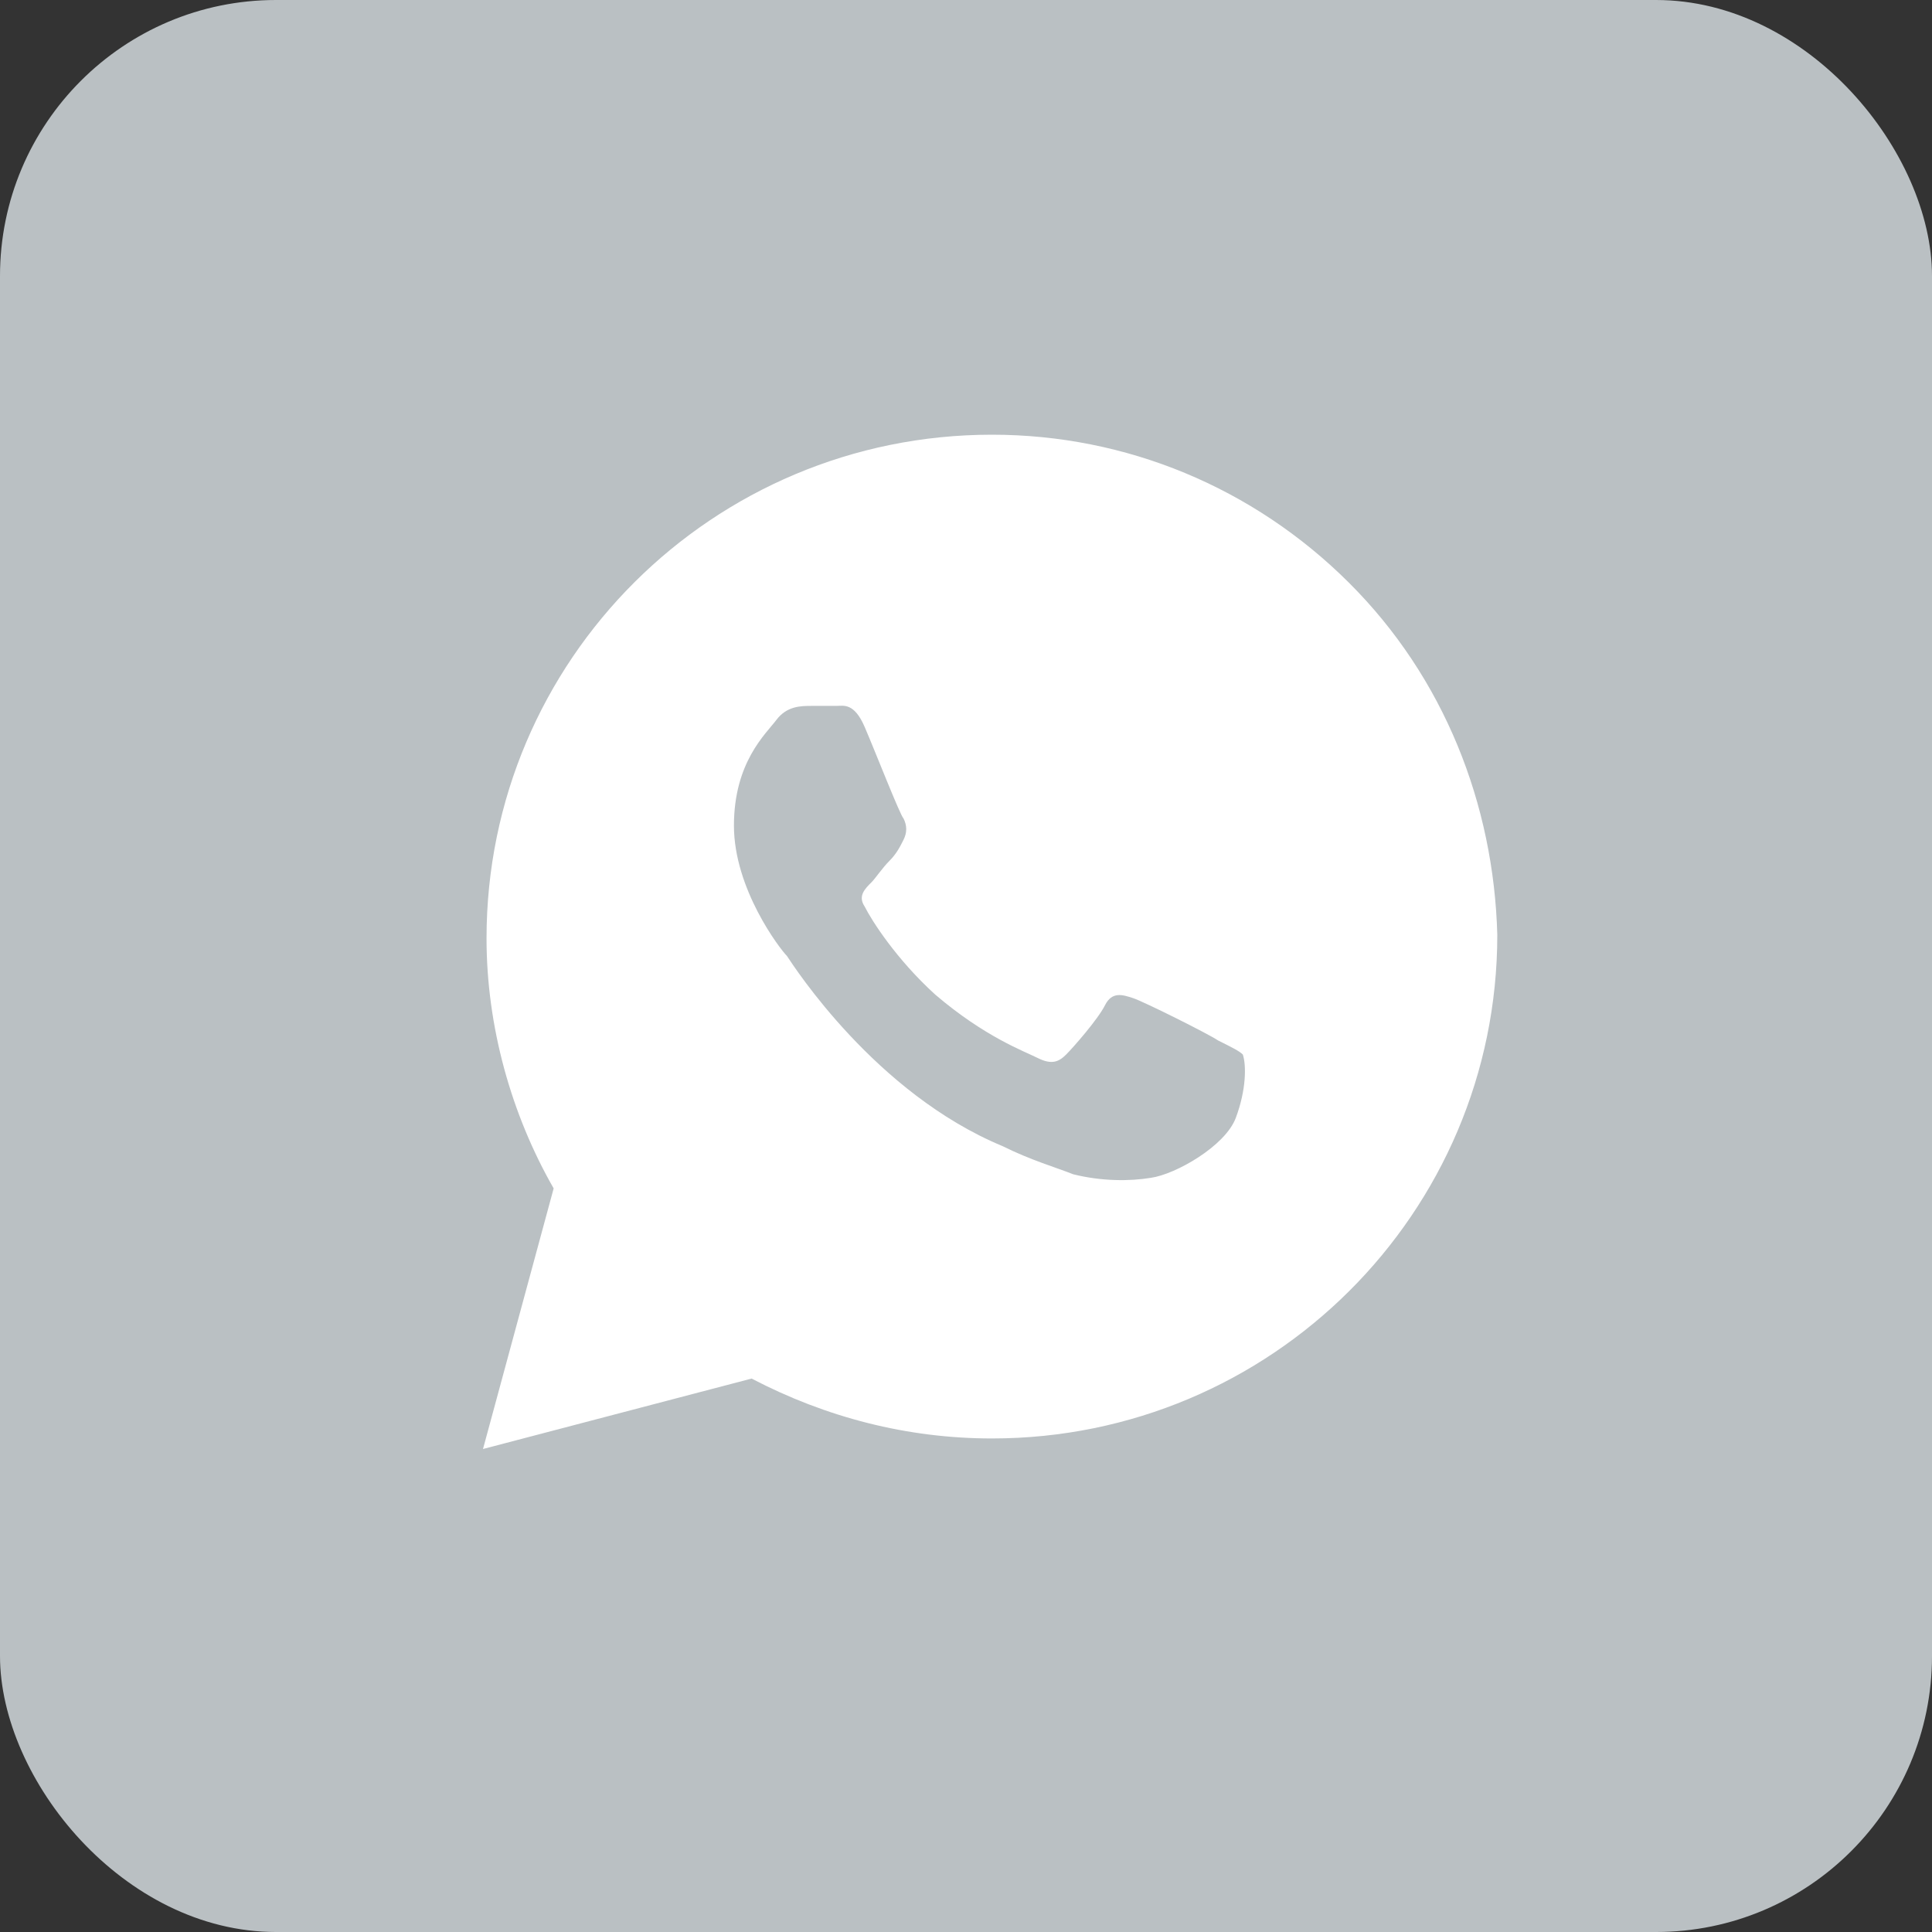 <?xml version="1.0" encoding="UTF-8"?> <svg xmlns="http://www.w3.org/2000/svg" width="35" height="35" viewBox="0 0 35 35" fill="none"><rect x="0" y="0" width="35" height="35" fill="#333333" stroke="none"/> <rect width="35" height="35" rx="5" fill="#BAC0C3"></rect> <path d="M24.436 10.555C22.707 8.832 20.402 7.875 17.97 7.875C12.912 7.875 8.814 11.958 8.814 16.999C8.814 18.594 9.262 20.189 10.03 21.529L8.75 26.25L13.616 24.974C14.96 25.676 16.433 26.059 17.97 26.059C23.027 26.059 27.125 21.975 27.125 16.935C27.061 14.574 26.165 12.277 24.436 10.555ZM22.387 20.253C22.195 20.763 21.299 21.273 20.851 21.337C20.466 21.401 19.954 21.401 19.442 21.273C19.122 21.146 18.674 21.018 18.162 20.763C15.857 19.806 14.384 17.509 14.256 17.318C14.128 17.19 13.296 16.105 13.296 14.957C13.296 13.809 13.872 13.298 14.064 13.043C14.256 12.788 14.512 12.788 14.704 12.788C14.832 12.788 15.024 12.788 15.152 12.788C15.28 12.788 15.473 12.724 15.665 13.171C15.857 13.617 16.305 14.766 16.369 14.829C16.433 14.957 16.433 15.085 16.369 15.212C16.305 15.34 16.241 15.467 16.113 15.595C15.985 15.723 15.857 15.914 15.793 15.978C15.665 16.105 15.537 16.233 15.665 16.424C15.793 16.68 16.241 17.381 16.945 18.02C17.841 18.785 18.546 19.04 18.802 19.168C19.058 19.296 19.186 19.232 19.314 19.104C19.442 18.977 19.89 18.466 20.018 18.211C20.146 17.956 20.338 18.02 20.53 18.083C20.723 18.147 21.875 18.721 22.067 18.849C22.323 18.977 22.451 19.04 22.515 19.104C22.579 19.296 22.579 19.742 22.387 20.253Z" fill="white"></path> </svg> 